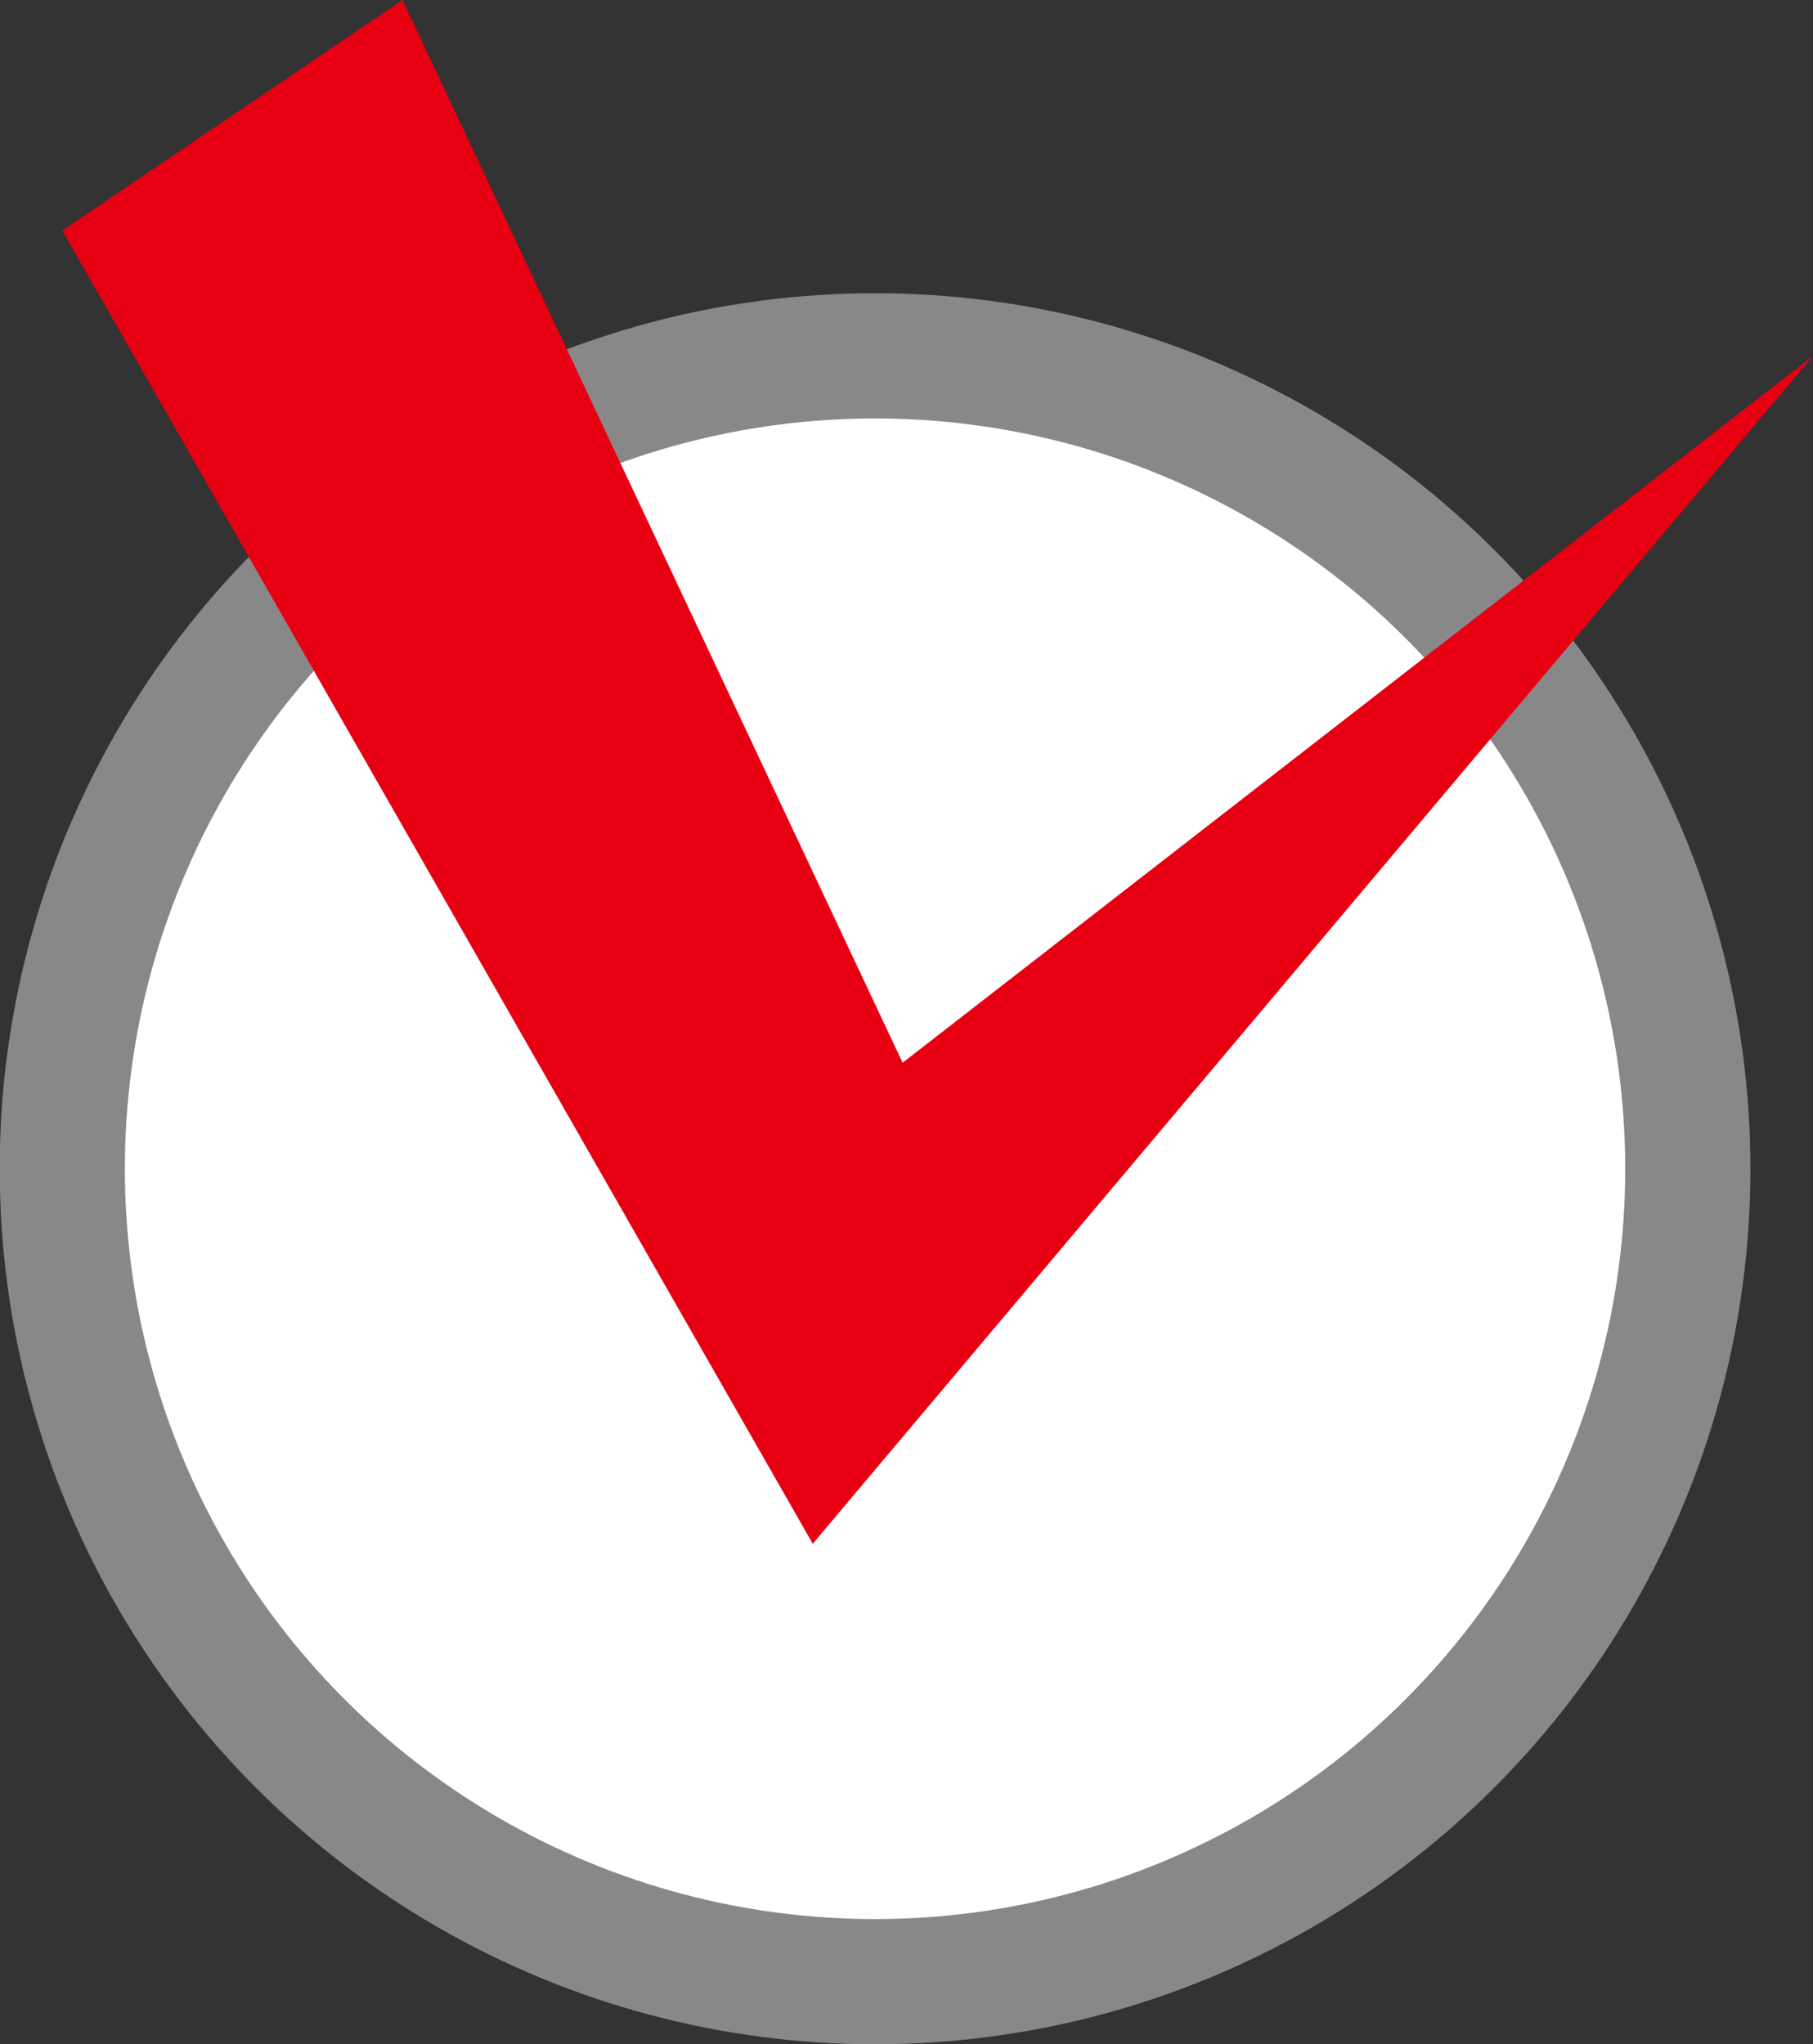 <svg xmlns="http://www.w3.org/2000/svg" viewBox="0 0 30.27 34.12"><rect x="0" y="0" width="30.27" height="34.12" fill="#333333" stroke="none"/><defs><style>.cls-1{fill:#fff;stroke:#888;stroke-miterlimit:10;stroke-width:2.09px;}.cls-2{fill:#e60012;}</style></defs><title>icon_check</title><g id="レイヤー_2" data-name="レイヤー 2"><g id="レイヤー_2-2" data-name="レイヤー 2"><circle class="cls-1" cx="14.61" cy="19.51" r="13.57"/><polygon class="cls-2" points="1.04 3.85 13.57 25.77 30.27 5.94 15.07 17.74 6.72 0 1.04 3.85"/></g></g></svg>